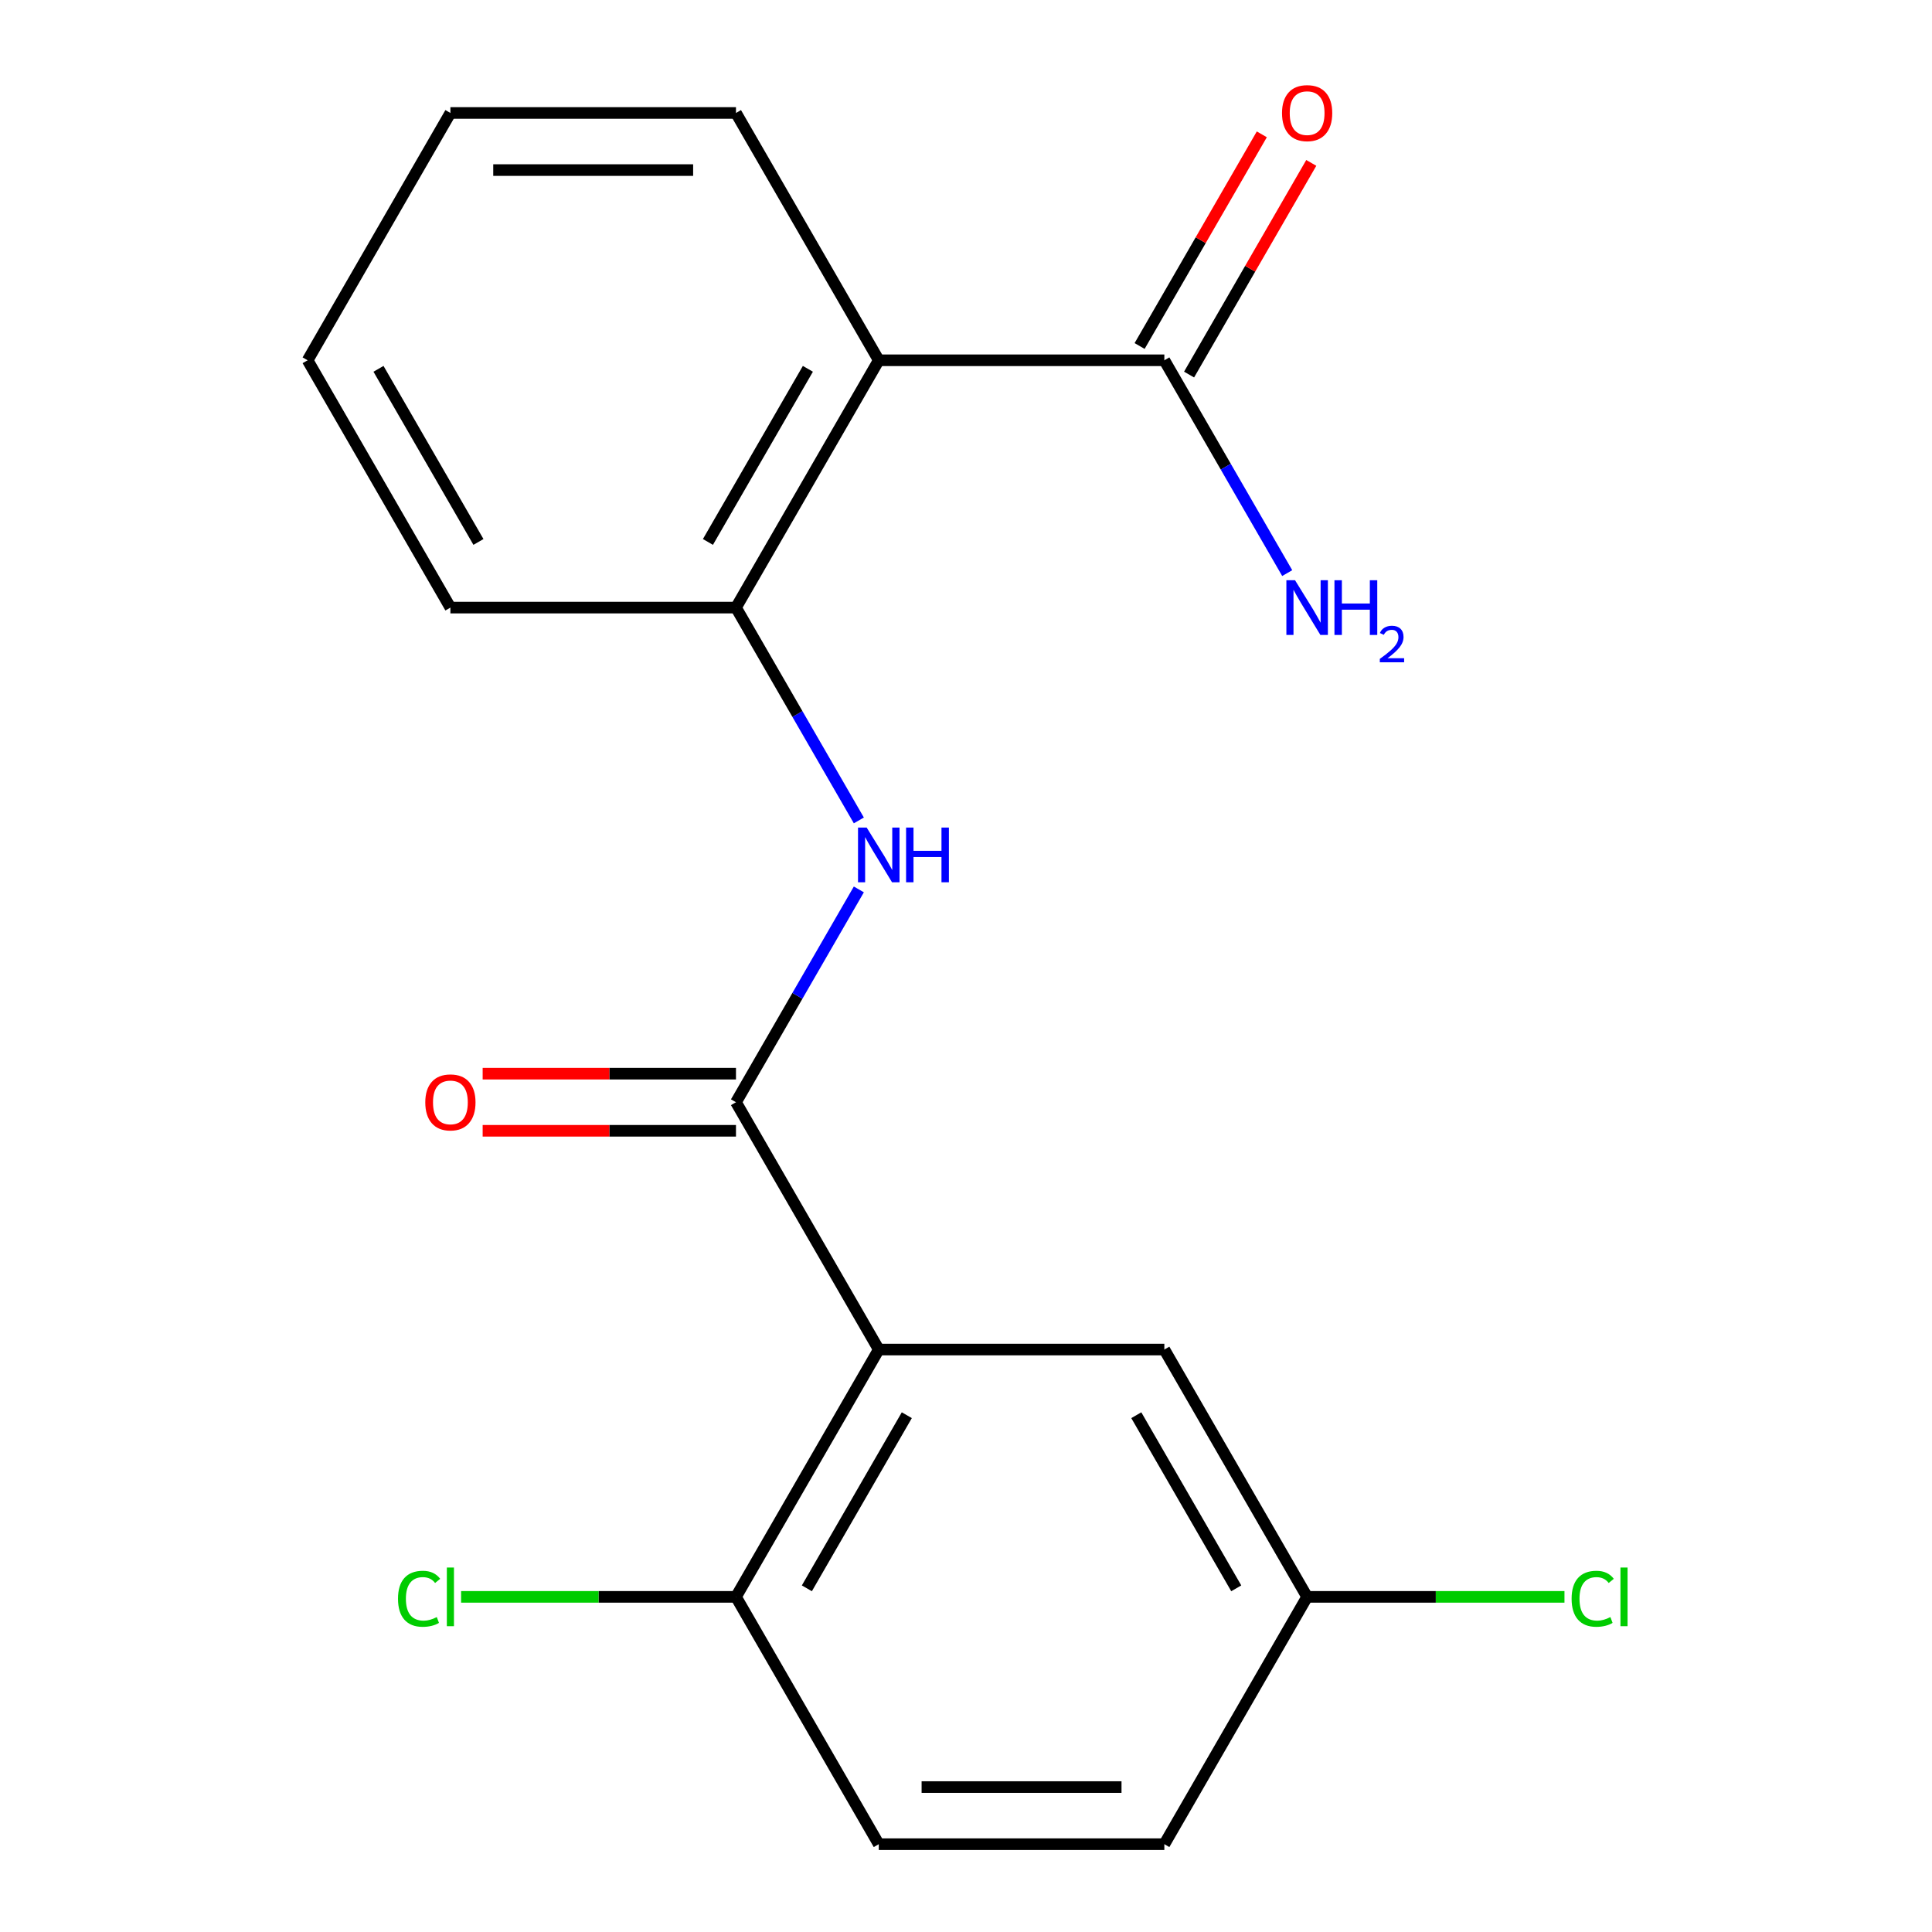<?xml version='1.0' encoding='iso-8859-1'?>
<svg version='1.1' baseProfile='full'
              xmlns='http://www.w3.org/2000/svg'
                      xmlns:rdkit='http://www.rdkit.org/xml'
                      xmlns:xlink='http://www.w3.org/1999/xlink'
                  xml:space='preserve'
width='1000px' height='1000px' viewBox='0 0 1000 1000'>
<!-- END OF HEADER -->
<rect style='opacity:1.0;fill:#FFFFFF;stroke:none' width='1000' height='1000' x='0' y='0'> </rect>
<path class='bond-0' d='M 454.848,698.524 L 380.941,570.513' style='fill:none;fill-rule:evenodd;stroke:#000000;stroke-width:6px;stroke-linecap:butt;stroke-linejoin:miter;stroke-opacity:1' />
<path class='bond-5' d='M 454.848,698.524 L 380.941,826.535' style='fill:none;fill-rule:evenodd;stroke:#000000;stroke-width:6px;stroke-linecap:butt;stroke-linejoin:miter;stroke-opacity:1' />
<path class='bond-5' d='M 469.364,732.507 L 417.629,822.114' style='fill:none;fill-rule:evenodd;stroke:#000000;stroke-width:6px;stroke-linecap:butt;stroke-linejoin:miter;stroke-opacity:1' />
<path class='bond-6' d='M 454.848,698.524 L 602.662,698.524' style='fill:none;fill-rule:evenodd;stroke:#000000;stroke-width:6px;stroke-linecap:butt;stroke-linejoin:miter;stroke-opacity:1' />
<path class='bond-2' d='M 380.941,570.513 L 412.74,515.435' style='fill:none;fill-rule:evenodd;stroke:#000000;stroke-width:6px;stroke-linecap:butt;stroke-linejoin:miter;stroke-opacity:1' />
<path class='bond-2' d='M 412.74,515.435 L 444.539,460.358' style='fill:none;fill-rule:evenodd;stroke:#0000FF;stroke-width:6px;stroke-linecap:butt;stroke-linejoin:miter;stroke-opacity:1' />
<path class='bond-7' d='M 380.941,555.732 L 315.382,555.732' style='fill:none;fill-rule:evenodd;stroke:#000000;stroke-width:6px;stroke-linecap:butt;stroke-linejoin:miter;stroke-opacity:1' />
<path class='bond-7' d='M 315.382,555.732 L 249.822,555.732' style='fill:none;fill-rule:evenodd;stroke:#FF0000;stroke-width:6px;stroke-linecap:butt;stroke-linejoin:miter;stroke-opacity:1' />
<path class='bond-7' d='M 380.941,585.295 L 315.382,585.295' style='fill:none;fill-rule:evenodd;stroke:#000000;stroke-width:6px;stroke-linecap:butt;stroke-linejoin:miter;stroke-opacity:1' />
<path class='bond-7' d='M 315.382,585.295 L 249.822,585.295' style='fill:none;fill-rule:evenodd;stroke:#FF0000;stroke-width:6px;stroke-linecap:butt;stroke-linejoin:miter;stroke-opacity:1' />
<path class='bond-1' d='M 454.848,186.481 L 380.941,314.492' style='fill:none;fill-rule:evenodd;stroke:#000000;stroke-width:6px;stroke-linecap:butt;stroke-linejoin:miter;stroke-opacity:1' />
<path class='bond-1' d='M 418.16,190.901 L 366.425,280.509' style='fill:none;fill-rule:evenodd;stroke:#000000;stroke-width:6px;stroke-linecap:butt;stroke-linejoin:miter;stroke-opacity:1' />
<path class='bond-4' d='M 454.848,186.481 L 602.662,186.481' style='fill:none;fill-rule:evenodd;stroke:#000000;stroke-width:6px;stroke-linecap:butt;stroke-linejoin:miter;stroke-opacity:1' />
<path class='bond-15' d='M 454.848,186.481 L 380.941,58.47' style='fill:none;fill-rule:evenodd;stroke:#000000;stroke-width:6px;stroke-linecap:butt;stroke-linejoin:miter;stroke-opacity:1' />
<path class='bond-3' d='M 444.539,424.647 L 412.74,369.569' style='fill:none;fill-rule:evenodd;stroke:#0000FF;stroke-width:6px;stroke-linecap:butt;stroke-linejoin:miter;stroke-opacity:1' />
<path class='bond-3' d='M 412.74,369.569 L 380.941,314.492' style='fill:none;fill-rule:evenodd;stroke:#000000;stroke-width:6px;stroke-linecap:butt;stroke-linejoin:miter;stroke-opacity:1' />
<path class='bond-16' d='M 380.941,314.492 L 233.127,314.492' style='fill:none;fill-rule:evenodd;stroke:#000000;stroke-width:6px;stroke-linecap:butt;stroke-linejoin:miter;stroke-opacity:1' />
<path class='bond-8' d='M 615.463,193.872 L 647.089,139.094' style='fill:none;fill-rule:evenodd;stroke:#000000;stroke-width:6px;stroke-linecap:butt;stroke-linejoin:miter;stroke-opacity:1' />
<path class='bond-8' d='M 647.089,139.094 L 678.715,84.316' style='fill:none;fill-rule:evenodd;stroke:#FF0000;stroke-width:6px;stroke-linecap:butt;stroke-linejoin:miter;stroke-opacity:1' />
<path class='bond-8' d='M 589.861,179.09 L 621.487,124.312' style='fill:none;fill-rule:evenodd;stroke:#000000;stroke-width:6px;stroke-linecap:butt;stroke-linejoin:miter;stroke-opacity:1' />
<path class='bond-8' d='M 621.487,124.312 L 653.113,69.535' style='fill:none;fill-rule:evenodd;stroke:#FF0000;stroke-width:6px;stroke-linecap:butt;stroke-linejoin:miter;stroke-opacity:1' />
<path class='bond-10' d='M 602.662,186.481 L 634.461,241.559' style='fill:none;fill-rule:evenodd;stroke:#000000;stroke-width:6px;stroke-linecap:butt;stroke-linejoin:miter;stroke-opacity:1' />
<path class='bond-10' d='M 634.461,241.559 L 666.26,296.636' style='fill:none;fill-rule:evenodd;stroke:#0000FF;stroke-width:6px;stroke-linecap:butt;stroke-linejoin:miter;stroke-opacity:1' />
<path class='bond-9' d='M 380.941,826.535 L 454.848,954.545' style='fill:none;fill-rule:evenodd;stroke:#000000;stroke-width:6px;stroke-linecap:butt;stroke-linejoin:miter;stroke-opacity:1' />
<path class='bond-12' d='M 380.941,826.535 L 309.802,826.535' style='fill:none;fill-rule:evenodd;stroke:#000000;stroke-width:6px;stroke-linecap:butt;stroke-linejoin:miter;stroke-opacity:1' />
<path class='bond-12' d='M 309.802,826.535 L 238.662,826.535' style='fill:none;fill-rule:evenodd;stroke:#00CC00;stroke-width:6px;stroke-linecap:butt;stroke-linejoin:miter;stroke-opacity:1' />
<path class='bond-11' d='M 602.662,698.524 L 676.569,826.535' style='fill:none;fill-rule:evenodd;stroke:#000000;stroke-width:6px;stroke-linecap:butt;stroke-linejoin:miter;stroke-opacity:1' />
<path class='bond-11' d='M 588.146,732.507 L 639.881,822.114' style='fill:none;fill-rule:evenodd;stroke:#000000;stroke-width:6px;stroke-linecap:butt;stroke-linejoin:miter;stroke-opacity:1' />
<path class='bond-19' d='M 454.848,954.545 L 602.662,954.545' style='fill:none;fill-rule:evenodd;stroke:#000000;stroke-width:6px;stroke-linecap:butt;stroke-linejoin:miter;stroke-opacity:1' />
<path class='bond-19' d='M 477.02,924.983 L 580.49,924.983' style='fill:none;fill-rule:evenodd;stroke:#000000;stroke-width:6px;stroke-linecap:butt;stroke-linejoin:miter;stroke-opacity:1' />
<path class='bond-13' d='M 676.569,826.535 L 602.662,954.545' style='fill:none;fill-rule:evenodd;stroke:#000000;stroke-width:6px;stroke-linecap:butt;stroke-linejoin:miter;stroke-opacity:1' />
<path class='bond-14' d='M 676.569,826.535 L 743.169,826.535' style='fill:none;fill-rule:evenodd;stroke:#000000;stroke-width:6px;stroke-linecap:butt;stroke-linejoin:miter;stroke-opacity:1' />
<path class='bond-14' d='M 743.169,826.535 L 809.768,826.535' style='fill:none;fill-rule:evenodd;stroke:#00CC00;stroke-width:6px;stroke-linecap:butt;stroke-linejoin:miter;stroke-opacity:1' />
<path class='bond-20' d='M 380.941,58.47 L 233.127,58.47' style='fill:none;fill-rule:evenodd;stroke:#000000;stroke-width:6px;stroke-linecap:butt;stroke-linejoin:miter;stroke-opacity:1' />
<path class='bond-20' d='M 358.769,88.033 L 255.299,88.033' style='fill:none;fill-rule:evenodd;stroke:#000000;stroke-width:6px;stroke-linecap:butt;stroke-linejoin:miter;stroke-opacity:1' />
<path class='bond-18' d='M 233.127,314.492 L 159.22,186.481' style='fill:none;fill-rule:evenodd;stroke:#000000;stroke-width:6px;stroke-linecap:butt;stroke-linejoin:miter;stroke-opacity:1' />
<path class='bond-18' d='M 247.643,280.509 L 195.908,190.901' style='fill:none;fill-rule:evenodd;stroke:#000000;stroke-width:6px;stroke-linecap:butt;stroke-linejoin:miter;stroke-opacity:1' />
<path class='bond-17' d='M 233.127,58.47 L 159.22,186.481' style='fill:none;fill-rule:evenodd;stroke:#000000;stroke-width:6px;stroke-linecap:butt;stroke-linejoin:miter;stroke-opacity:1' />
<path  class='atom-3' d='M 448.588 428.342
L 457.868 443.342
Q 458.788 444.822, 460.268 447.502
Q 461.748 450.182, 461.828 450.342
L 461.828 428.342
L 465.588 428.342
L 465.588 456.662
L 461.708 456.662
L 451.748 440.262
Q 450.588 438.342, 449.348 436.142
Q 448.148 433.942, 447.788 433.262
L 447.788 456.662
L 444.108 456.662
L 444.108 428.342
L 448.588 428.342
' fill='#0000FF'/>
<path  class='atom-3' d='M 468.988 428.342
L 472.828 428.342
L 472.828 440.382
L 487.308 440.382
L 487.308 428.342
L 491.148 428.342
L 491.148 456.662
L 487.308 456.662
L 487.308 443.582
L 472.828 443.582
L 472.828 456.662
L 468.988 456.662
L 468.988 428.342
' fill='#0000FF'/>
<path  class='atom-8' d='M 220.127 570.593
Q 220.127 563.793, 223.487 559.993
Q 226.847 556.193, 233.127 556.193
Q 239.407 556.193, 242.767 559.993
Q 246.127 563.793, 246.127 570.593
Q 246.127 577.473, 242.727 581.393
Q 239.327 585.273, 233.127 585.273
Q 226.887 585.273, 223.487 581.393
Q 220.127 577.513, 220.127 570.593
M 233.127 582.073
Q 237.447 582.073, 239.767 579.193
Q 242.127 576.273, 242.127 570.593
Q 242.127 565.033, 239.767 562.233
Q 237.447 559.393, 233.127 559.393
Q 228.807 559.393, 226.447 562.193
Q 224.127 564.993, 224.127 570.593
Q 224.127 576.313, 226.447 579.193
Q 228.807 582.073, 233.127 582.073
' fill='#FF0000'/>
<path  class='atom-9' d='M 663.569 58.55
Q 663.569 51.75, 666.929 47.95
Q 670.289 44.15, 676.569 44.15
Q 682.849 44.15, 686.209 47.95
Q 689.569 51.75, 689.569 58.55
Q 689.569 65.43, 686.169 69.35
Q 682.769 73.23, 676.569 73.23
Q 670.329 73.23, 666.929 69.35
Q 663.569 65.47, 663.569 58.55
M 676.569 70.03
Q 680.889 70.03, 683.209 67.15
Q 685.569 64.23, 685.569 58.55
Q 685.569 52.99, 683.209 50.19
Q 680.889 47.35, 676.569 47.35
Q 672.249 47.35, 669.889 50.15
Q 667.569 52.95, 667.569 58.55
Q 667.569 64.27, 669.889 67.15
Q 672.249 70.03, 676.569 70.03
' fill='#FF0000'/>
<path  class='atom-11' d='M 670.309 300.332
L 679.589 315.332
Q 680.509 316.812, 681.989 319.492
Q 683.469 322.172, 683.549 322.332
L 683.549 300.332
L 687.309 300.332
L 687.309 328.652
L 683.429 328.652
L 673.469 312.252
Q 672.309 310.332, 671.069 308.132
Q 669.869 305.932, 669.509 305.252
L 669.509 328.652
L 665.829 328.652
L 665.829 300.332
L 670.309 300.332
' fill='#0000FF'/>
<path  class='atom-11' d='M 690.709 300.332
L 694.549 300.332
L 694.549 312.372
L 709.029 312.372
L 709.029 300.332
L 712.869 300.332
L 712.869 328.652
L 709.029 328.652
L 709.029 315.572
L 694.549 315.572
L 694.549 328.652
L 690.709 328.652
L 690.709 300.332
' fill='#0000FF'/>
<path  class='atom-11' d='M 714.242 327.658
Q 714.928 325.889, 716.565 324.912
Q 718.202 323.909, 720.472 323.909
Q 723.297 323.909, 724.881 325.44
Q 726.465 326.972, 726.465 329.691
Q 726.465 332.463, 724.406 335.05
Q 722.373 337.637, 718.149 340.7
L 726.782 340.7
L 726.782 342.812
L 714.189 342.812
L 714.189 341.043
Q 717.674 338.561, 719.733 336.713
Q 721.819 334.865, 722.822 333.202
Q 723.825 331.539, 723.825 329.823
Q 723.825 328.028, 722.928 327.024
Q 722.03 326.021, 720.472 326.021
Q 718.968 326.021, 717.964 326.628
Q 716.961 327.236, 716.248 328.582
L 714.242 327.658
' fill='#0000FF'/>
<path  class='atom-13' d='M 206.007 827.515
Q 206.007 820.475, 209.287 816.795
Q 212.607 813.075, 218.887 813.075
Q 224.727 813.075, 227.847 817.195
L 225.207 819.355
Q 222.927 816.355, 218.887 816.355
Q 214.607 816.355, 212.327 819.235
Q 210.087 822.075, 210.087 827.515
Q 210.087 833.115, 212.407 835.995
Q 214.767 838.875, 219.327 838.875
Q 222.447 838.875, 226.087 836.995
L 227.207 839.995
Q 225.727 840.955, 223.487 841.515
Q 221.247 842.075, 218.767 842.075
Q 212.607 842.075, 209.287 838.315
Q 206.007 834.555, 206.007 827.515
' fill='#00CC00'/>
<path  class='atom-13' d='M 231.287 811.355
L 234.967 811.355
L 234.967 841.715
L 231.287 841.715
L 231.287 811.355
' fill='#00CC00'/>
<path  class='atom-15' d='M 813.463 827.515
Q 813.463 820.475, 816.743 816.795
Q 820.063 813.075, 826.343 813.075
Q 832.183 813.075, 835.303 817.195
L 832.663 819.355
Q 830.383 816.355, 826.343 816.355
Q 822.063 816.355, 819.783 819.235
Q 817.543 822.075, 817.543 827.515
Q 817.543 833.115, 819.863 835.995
Q 822.223 838.875, 826.783 838.875
Q 829.903 838.875, 833.543 836.995
L 834.663 839.995
Q 833.183 840.955, 830.943 841.515
Q 828.703 842.075, 826.223 842.075
Q 820.063 842.075, 816.743 838.315
Q 813.463 834.555, 813.463 827.515
' fill='#00CC00'/>
<path  class='atom-15' d='M 838.743 811.355
L 842.423 811.355
L 842.423 841.715
L 838.743 841.715
L 838.743 811.355
' fill='#00CC00'/>
</svg>
